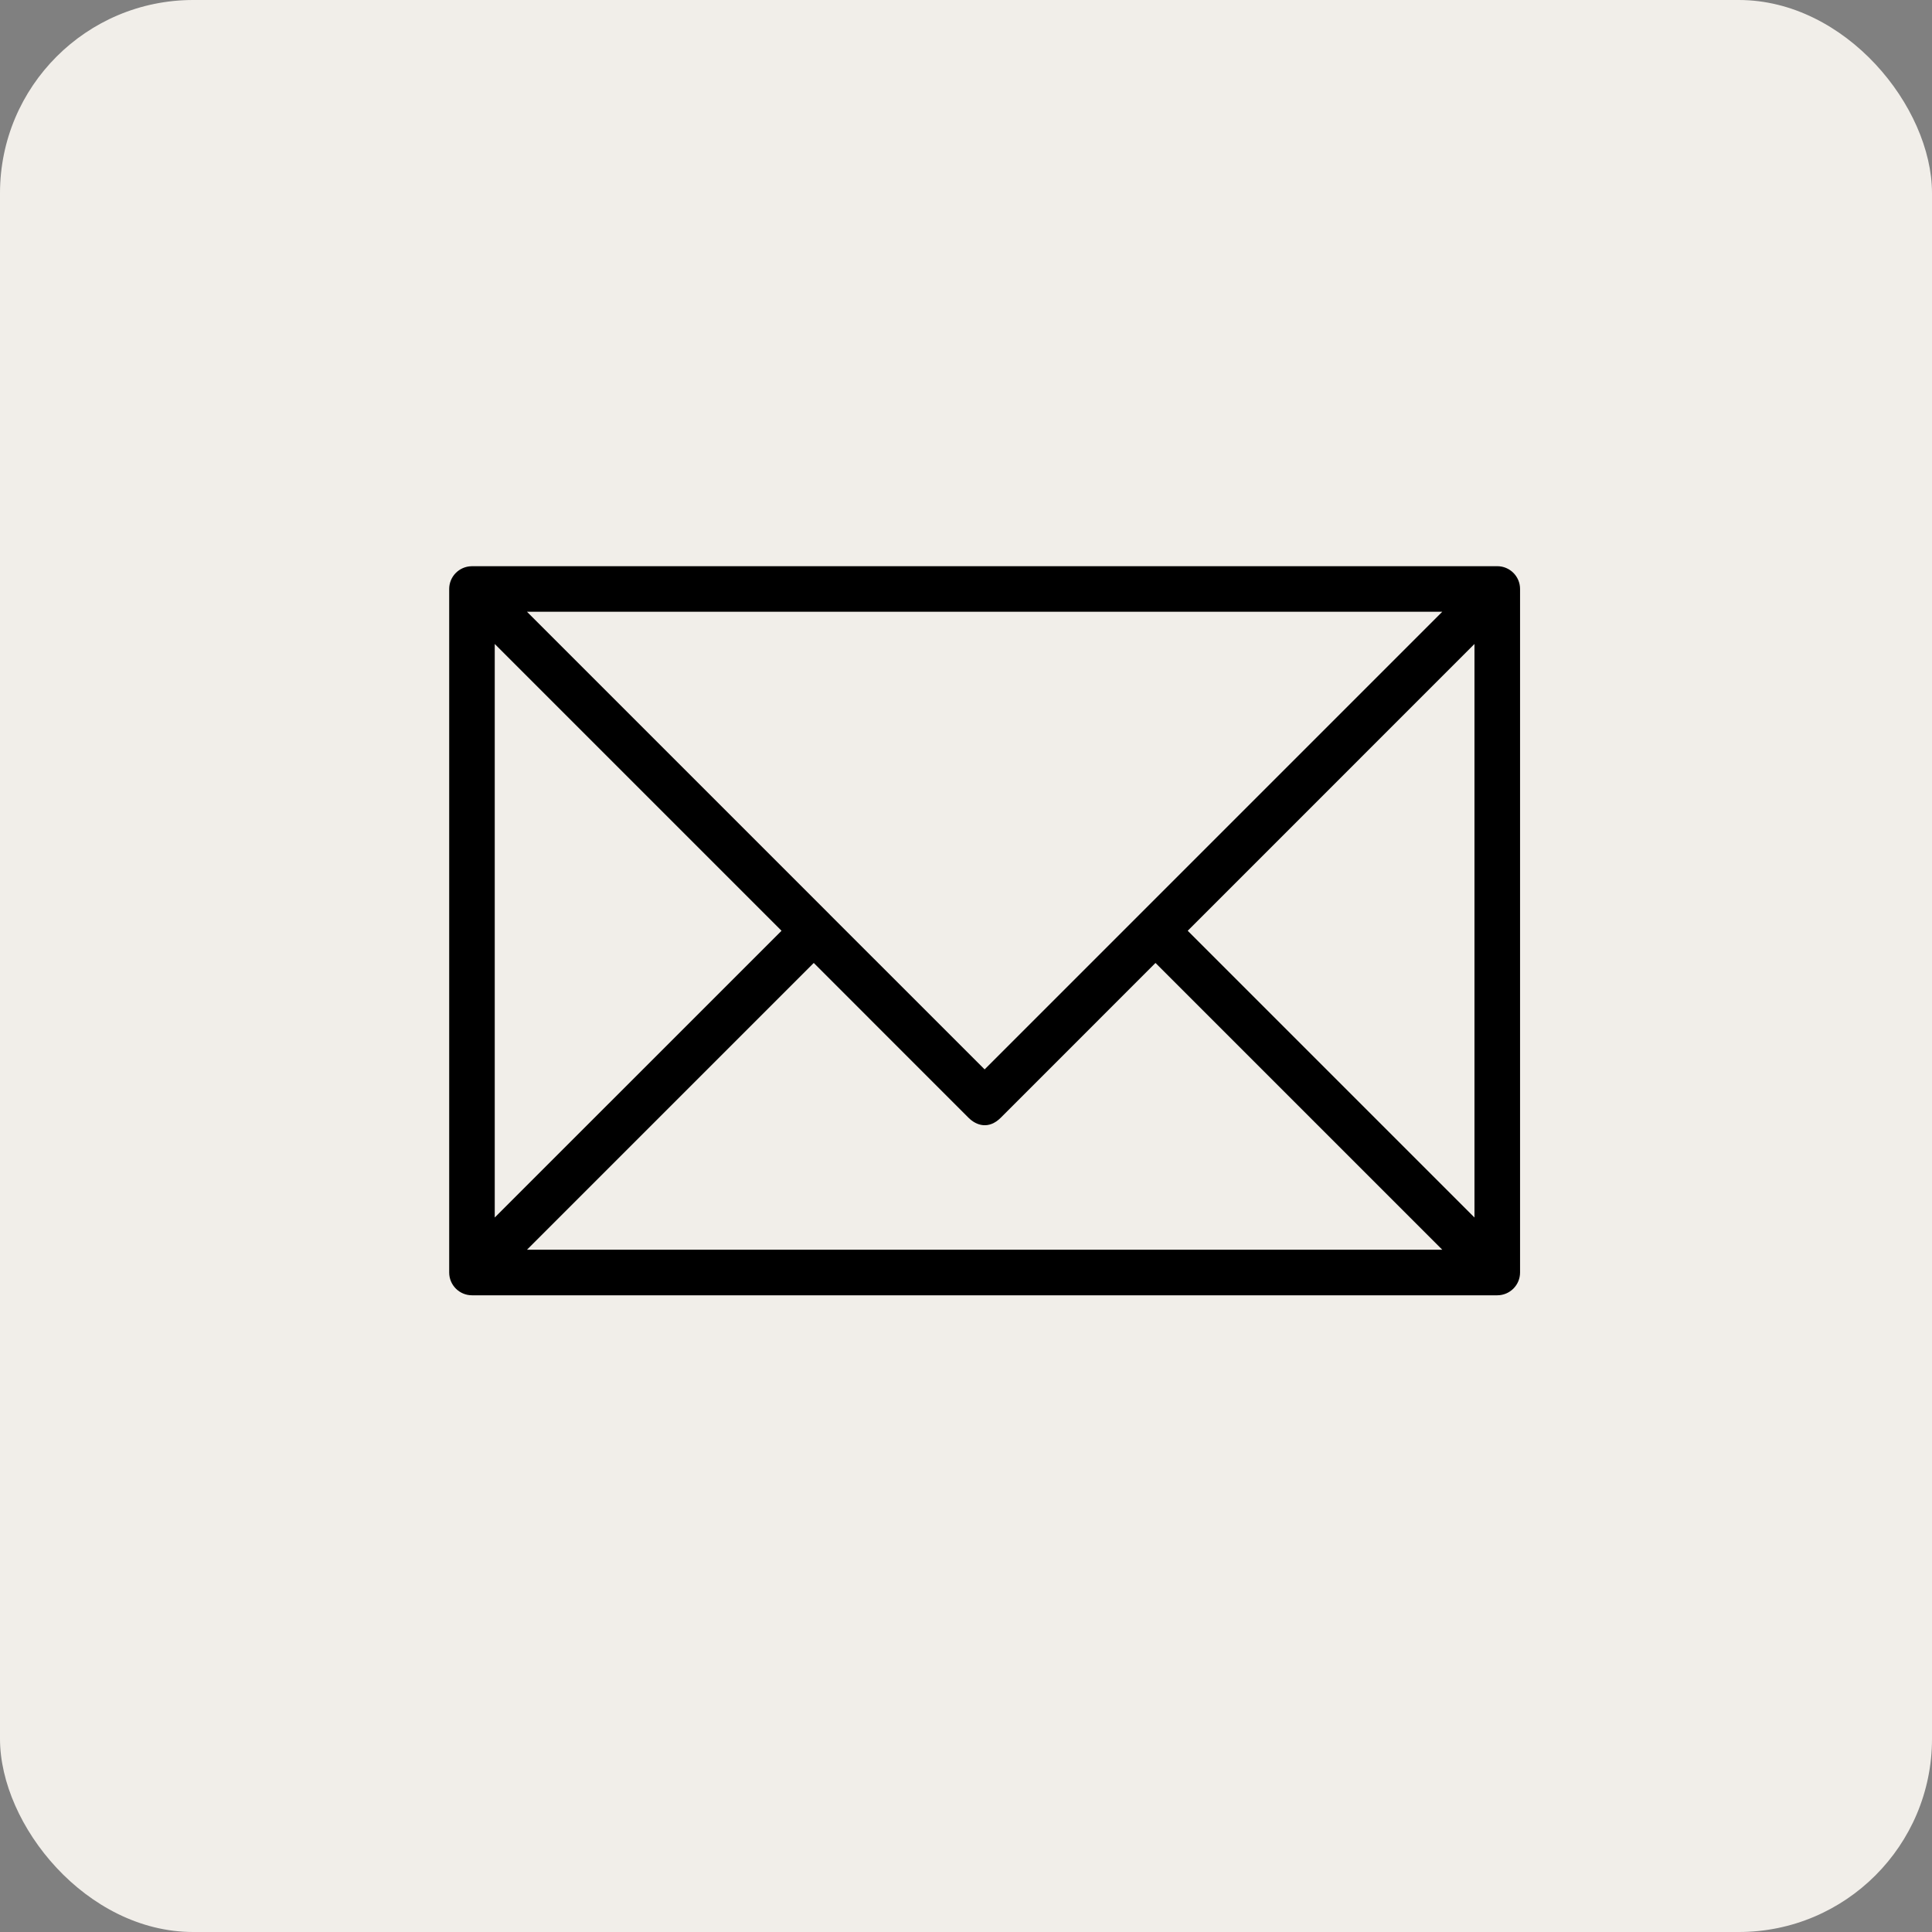 <?xml version="1.0" encoding="utf-8"?>
<svg viewBox="180.212 115.015 50 50" width="50" height="50" xmlns="http://www.w3.org/2000/svg">
	<rect x="180.212" y="115.015" width="50" height="50" fill="#808080" stroke="none"/>
	<rect x="180.212" width="50" height="50" rx="5" fill="#F1EEE9" y="115.015"/>
	<path d="M 218.961 129.668 L 192.427 129.668 C 192.423 129.668 192.419 129.668 192.415 129.668 L 192.415 129.669 C 192.095 129.675 191.837 129.936 191.837 130.258 L 191.837 147.947 C 191.837 148.273 192.101 148.537 192.427 148.537 L 218.961 148.537 C 219.287 148.537 219.551 148.273 219.551 147.947 L 219.551 130.258 C 219.551 129.932 219.287 129.668 218.961 129.668 Z M 217.538 130.847 L 209.7 138.685 C 209.7 138.685 209.699 138.685 209.699 138.686 L 205.694 142.691 L 201.688 138.686 C 201.688 138.685 201.688 138.685 201.688 138.685 L 193.85 130.847 L 217.538 130.847 Z M 193.016 131.681 L 200.438 139.103 L 193.016 146.524 L 193.016 131.681 Z M 193.85 147.358 L 201.272 139.936 L 205.277 143.942 C 205.482 144.147 205.803 144.249 206.111 143.942 L 210.116 139.936 L 217.538 147.358 L 193.85 147.358 Z M 218.371 146.524 L 210.95 139.103 L 218.371 131.681 L 218.371 146.524 Z" style=""/>
</svg>